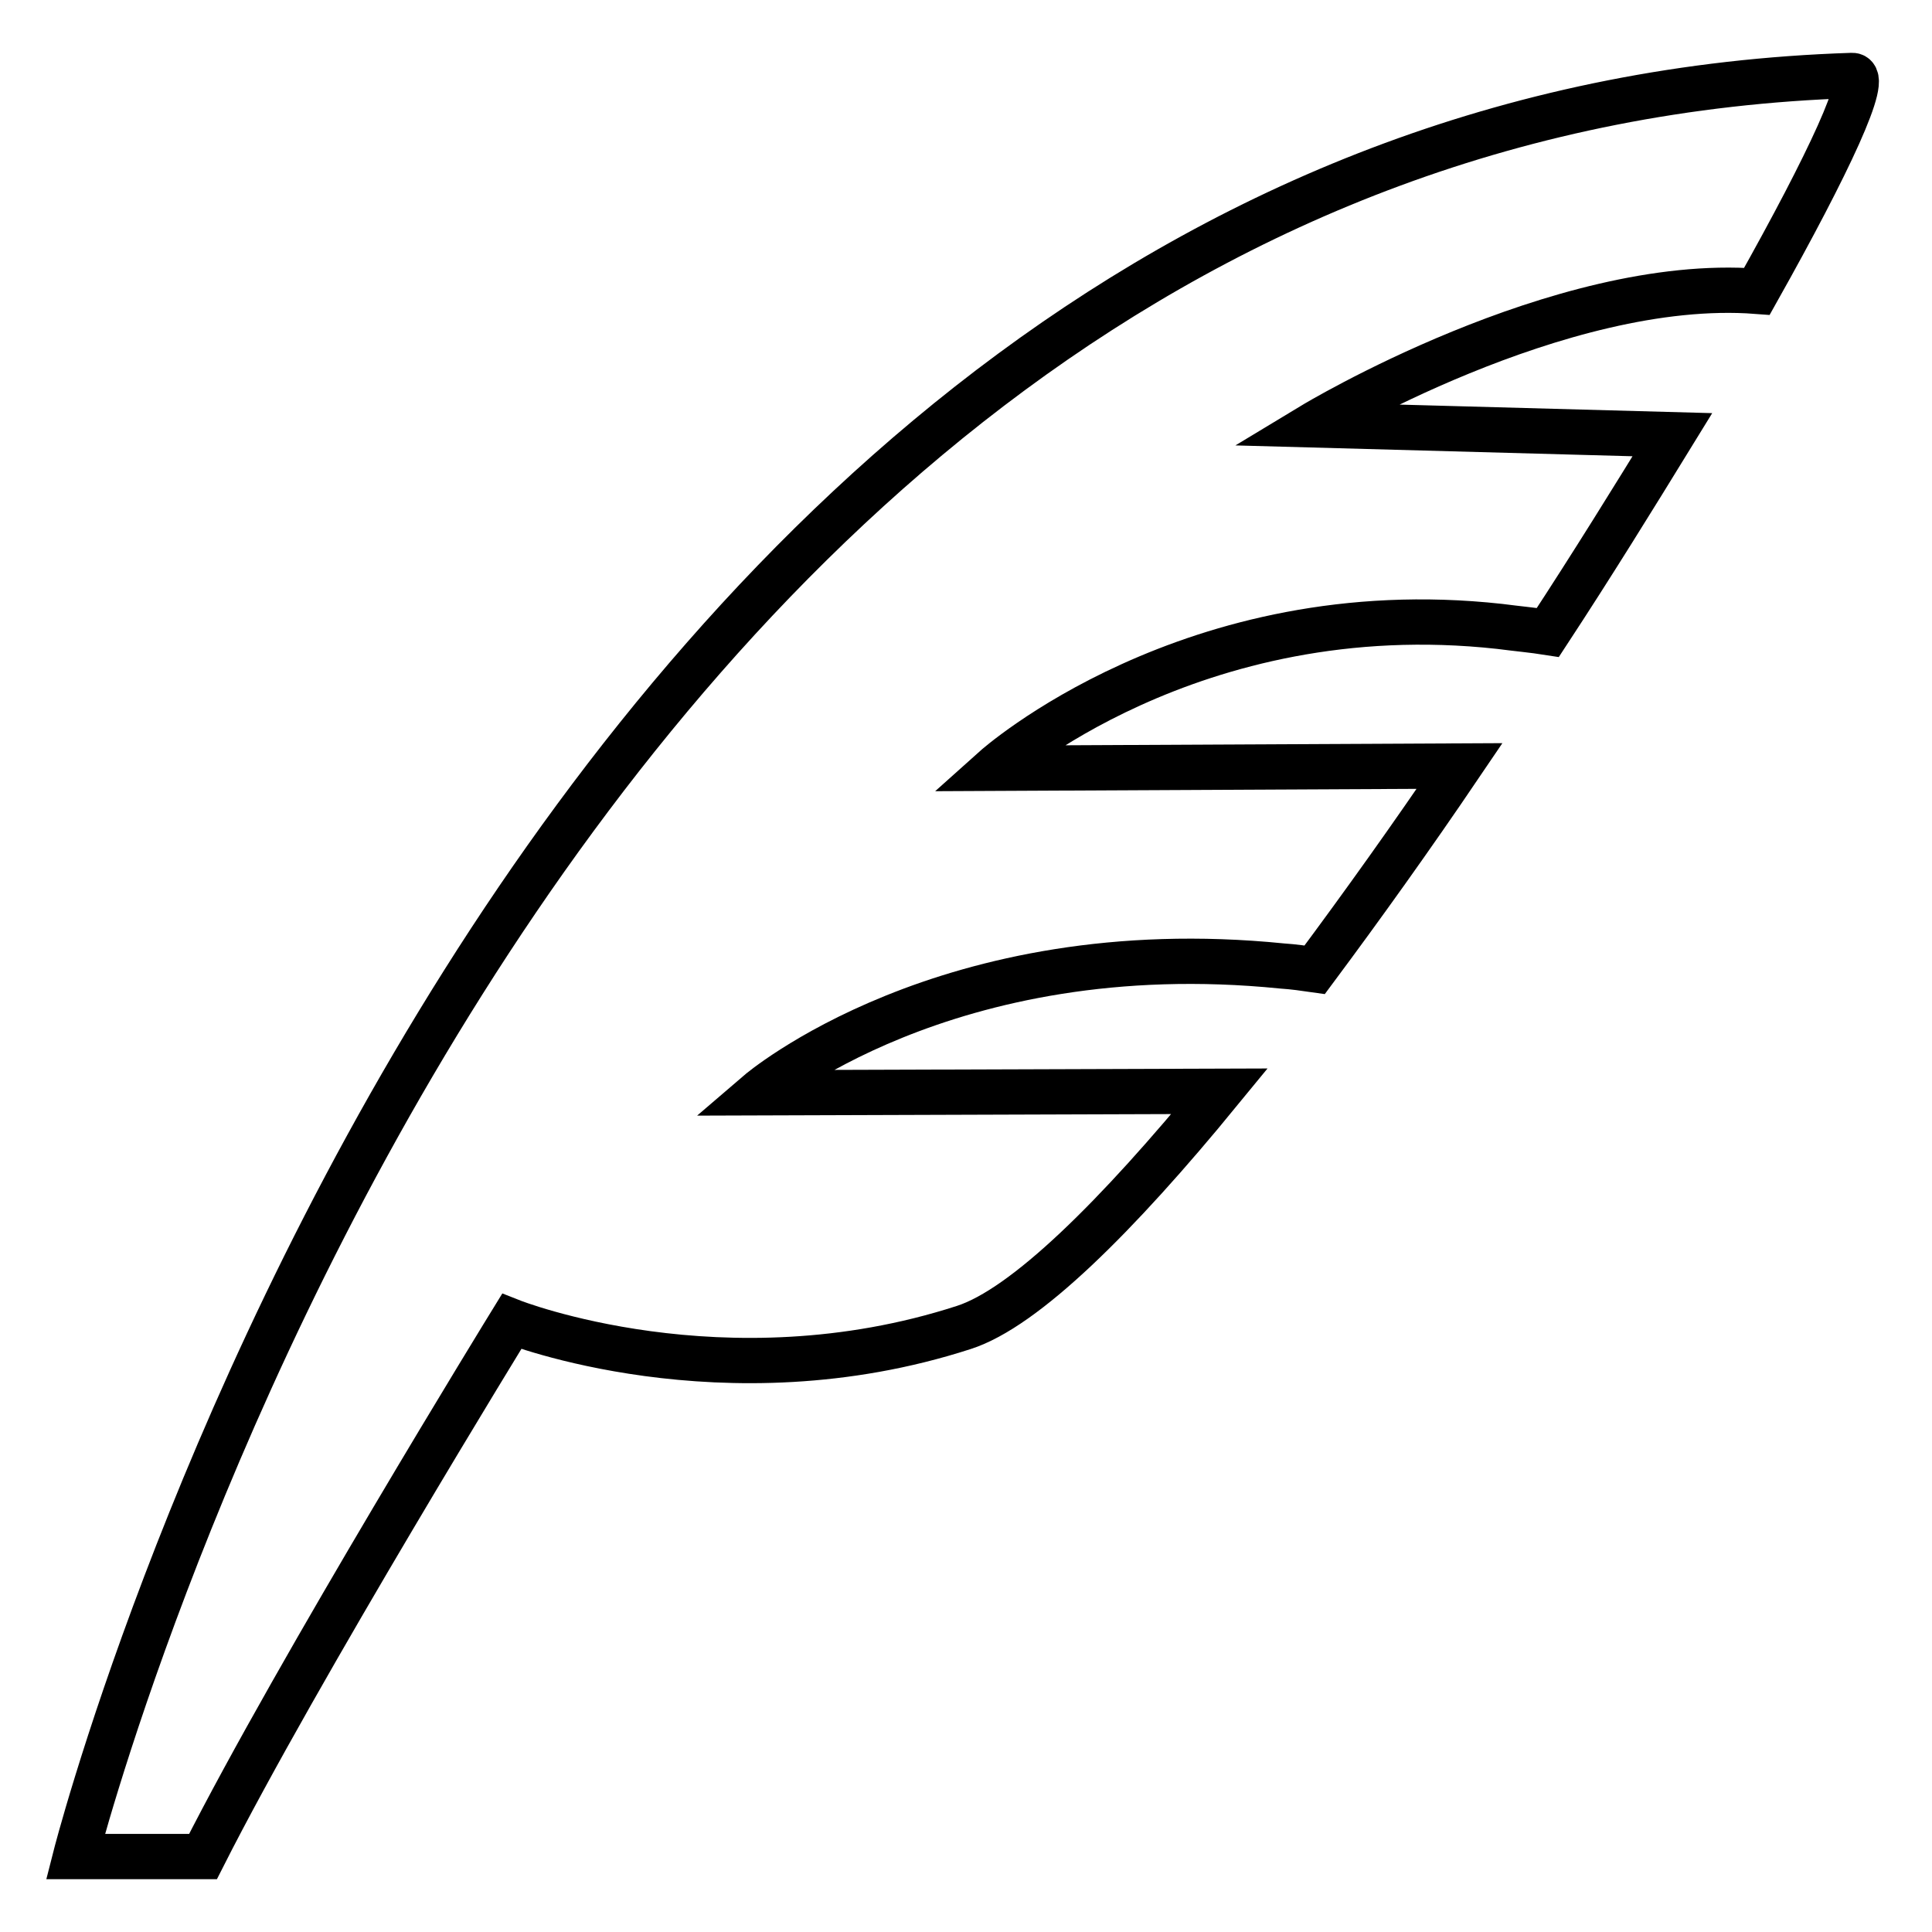 <?xml version="1.0" encoding="utf-8"?>
<!-- Svg Vector Icons : http://www.onlinewebfonts.com/icon -->
<!DOCTYPE svg PUBLIC "-//W3C//DTD SVG 1.1//EN" "http://www.w3.org/Graphics/SVG/1.1/DTD/svg11.dtd">
<svg version="1.1" xmlns="http://www.w3.org/2000/svg" xmlns:xlink="http://www.w3.org/1999/xlink" x="0px" y="0px" viewBox="0 0 256 256" enable-background="new 0 0 256 256" xml:space="preserve">
<g> <path stroke-width="6" fill-opacity="0" stroke="#000000"  d="M100.5,144.8c0,0,24.8-21.3,69.4-16.8c1.5,0.1,2.9,0.3,4.3,0.5c6.4-8.6,12.9-17.7,19.2-27l-61.6,0.3 c0,0,26-23.3,66.9-18.8c2.3,0.3,4.5,0.5,6.4,0.8c5.9-9,11.4-17.9,16.5-26.2L174,56.3c0,0,32.6-19.7,58.8-17.7 c9.6-17.1,15-28.7,12.6-28.6C68.6,15.7,10,246,10,246h16.9c12.6-24.9,40.9-70.9,40.9-70.9s28.1,11.1,59.9,0.8 c8.1-2.6,20.3-14.7,33.9-31.3L100.5,144.8L100.5,144.8z"/></g>
</svg>